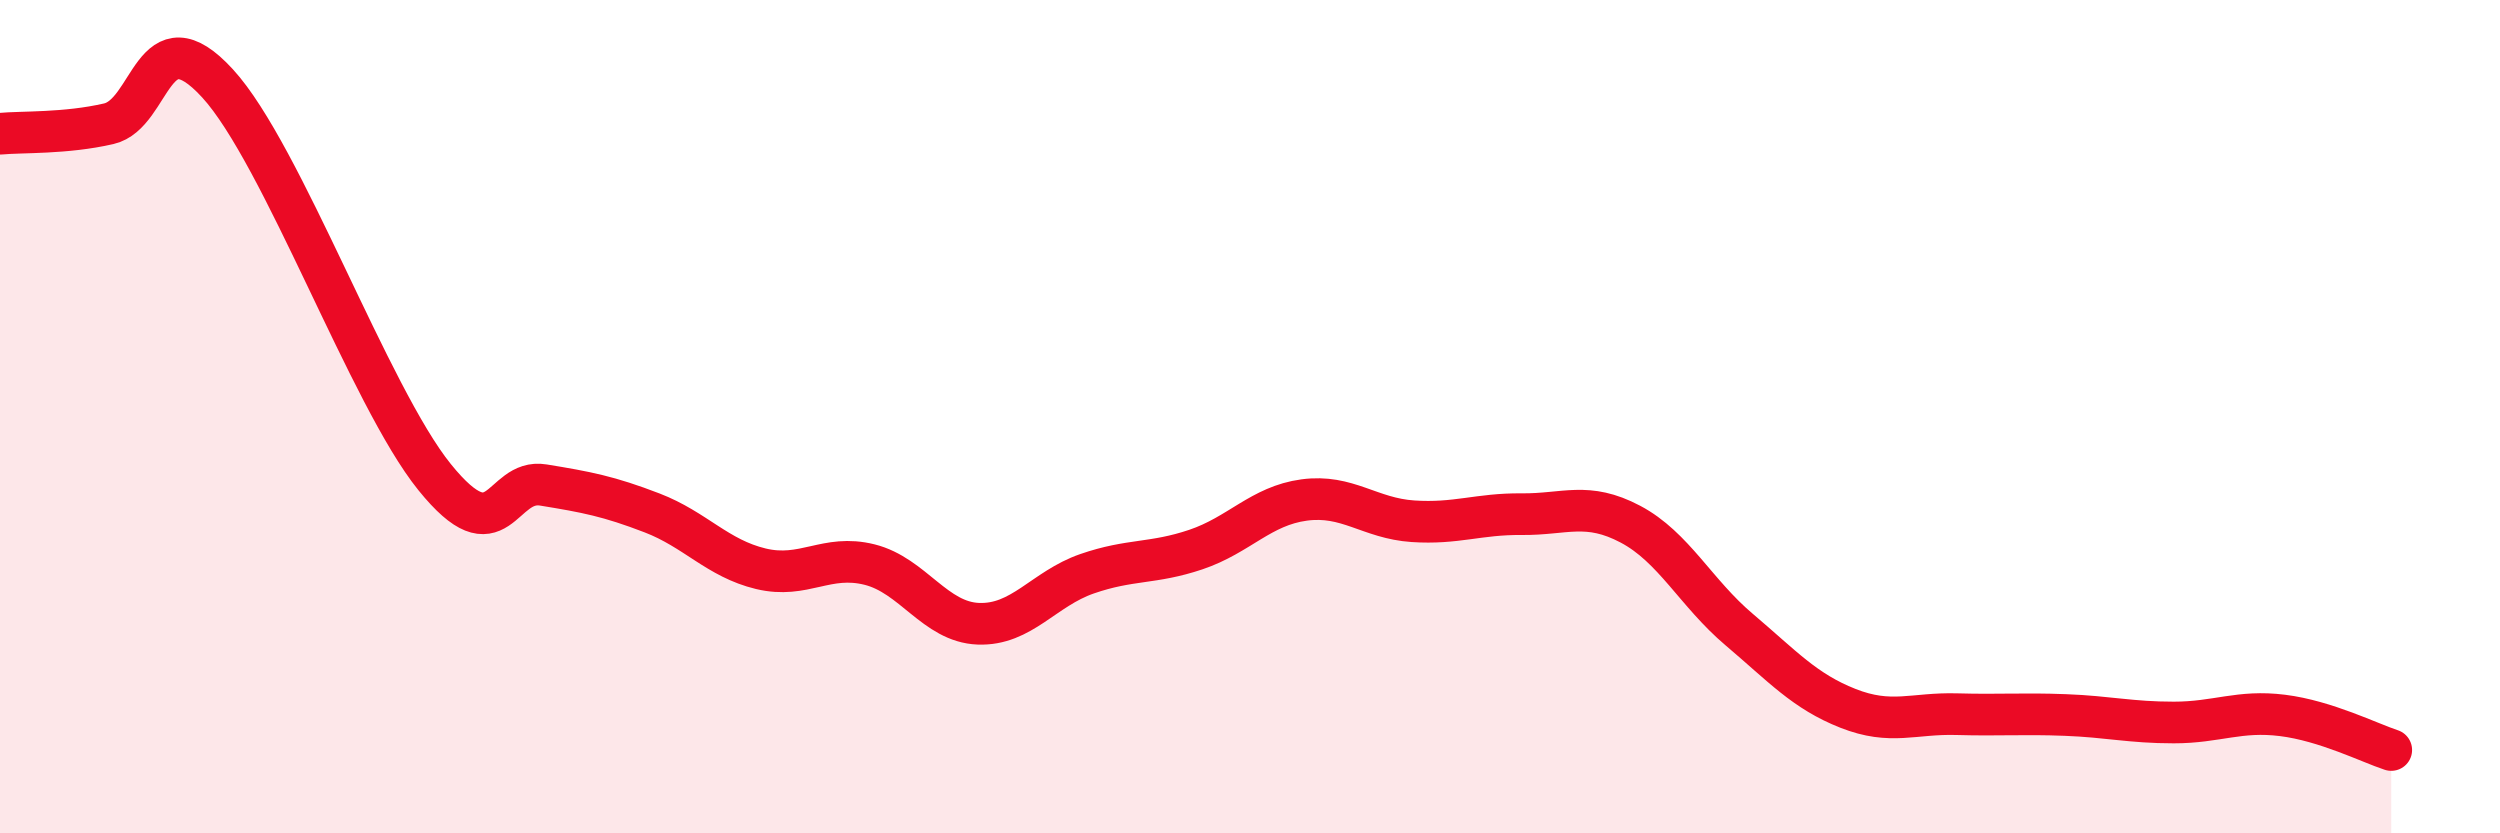 
    <svg width="60" height="20" viewBox="0 0 60 20" xmlns="http://www.w3.org/2000/svg">
      <path
        d="M 0,3.21 C 0.52,3.16 1.57,3.21 2.61,2.97 C 3.65,2.73 3.66,0.3 5.22,2 C 6.78,3.7 8.87,9.52 10.43,11.45 C 11.99,13.38 12,11.47 13.04,11.64 C 14.08,11.81 14.61,11.91 15.65,12.31 C 16.69,12.71 17.22,13.4 18.26,13.65 C 19.3,13.9 19.83,13.29 20.87,13.55 C 21.91,13.81 22.44,14.93 23.48,14.97 C 24.52,15.01 25.05,14.13 26.09,13.77 C 27.13,13.41 27.66,13.54 28.7,13.19 C 29.74,12.84 30.26,12.14 31.3,12 C 32.34,11.86 32.87,12.44 33.91,12.51 C 34.95,12.58 35.48,12.33 36.52,12.34 C 37.56,12.35 38.09,12.03 39.13,12.58 C 40.17,13.13 40.7,14.23 41.74,15.11 C 42.78,15.99 43.31,16.59 44.35,17 C 45.39,17.41 45.92,17.11 46.96,17.14 C 48,17.17 48.53,17.12 49.57,17.16 C 50.61,17.2 51.13,17.34 52.17,17.34 C 53.21,17.34 53.74,17.04 54.78,17.17 C 55.82,17.3 56.87,17.83 57.39,18L57.39 20L0 20Z"
        fill="#EB0A25"
        opacity="0.1"
        stroke-linecap="round"
        stroke-linejoin="round"
      />
      <path
        d="M 0,3.21 C 0.52,3.16 1.57,3.21 2.61,2.97 C 3.65,2.73 3.66,0.3 5.22,2 C 6.78,3.7 8.87,9.52 10.43,11.45 C 11.99,13.38 12,11.47 13.04,11.64 C 14.08,11.81 14.61,11.91 15.65,12.31 C 16.69,12.71 17.22,13.4 18.26,13.65 C 19.3,13.9 19.83,13.29 20.87,13.55 C 21.91,13.81 22.44,14.93 23.48,14.97 C 24.52,15.01 25.05,14.13 26.09,13.77 C 27.13,13.41 27.66,13.54 28.7,13.19 C 29.74,12.84 30.26,12.14 31.3,12 C 32.34,11.86 32.87,12.44 33.91,12.51 C 34.95,12.58 35.48,12.33 36.52,12.34 C 37.56,12.35 38.09,12.03 39.13,12.58 C 40.17,13.13 40.7,14.23 41.74,15.11 C 42.78,15.99 43.31,16.59 44.35,17 C 45.39,17.41 45.92,17.11 46.96,17.14 C 48,17.17 48.53,17.12 49.57,17.16 C 50.61,17.2 51.13,17.34 52.17,17.34 C 53.21,17.34 53.74,17.04 54.78,17.17 C 55.82,17.3 56.87,17.83 57.39,18"
        stroke="#EB0A25"
        stroke-width="1"
        fill="none"
        stroke-linecap="round"
        stroke-linejoin="round"
      />
    </svg>
  